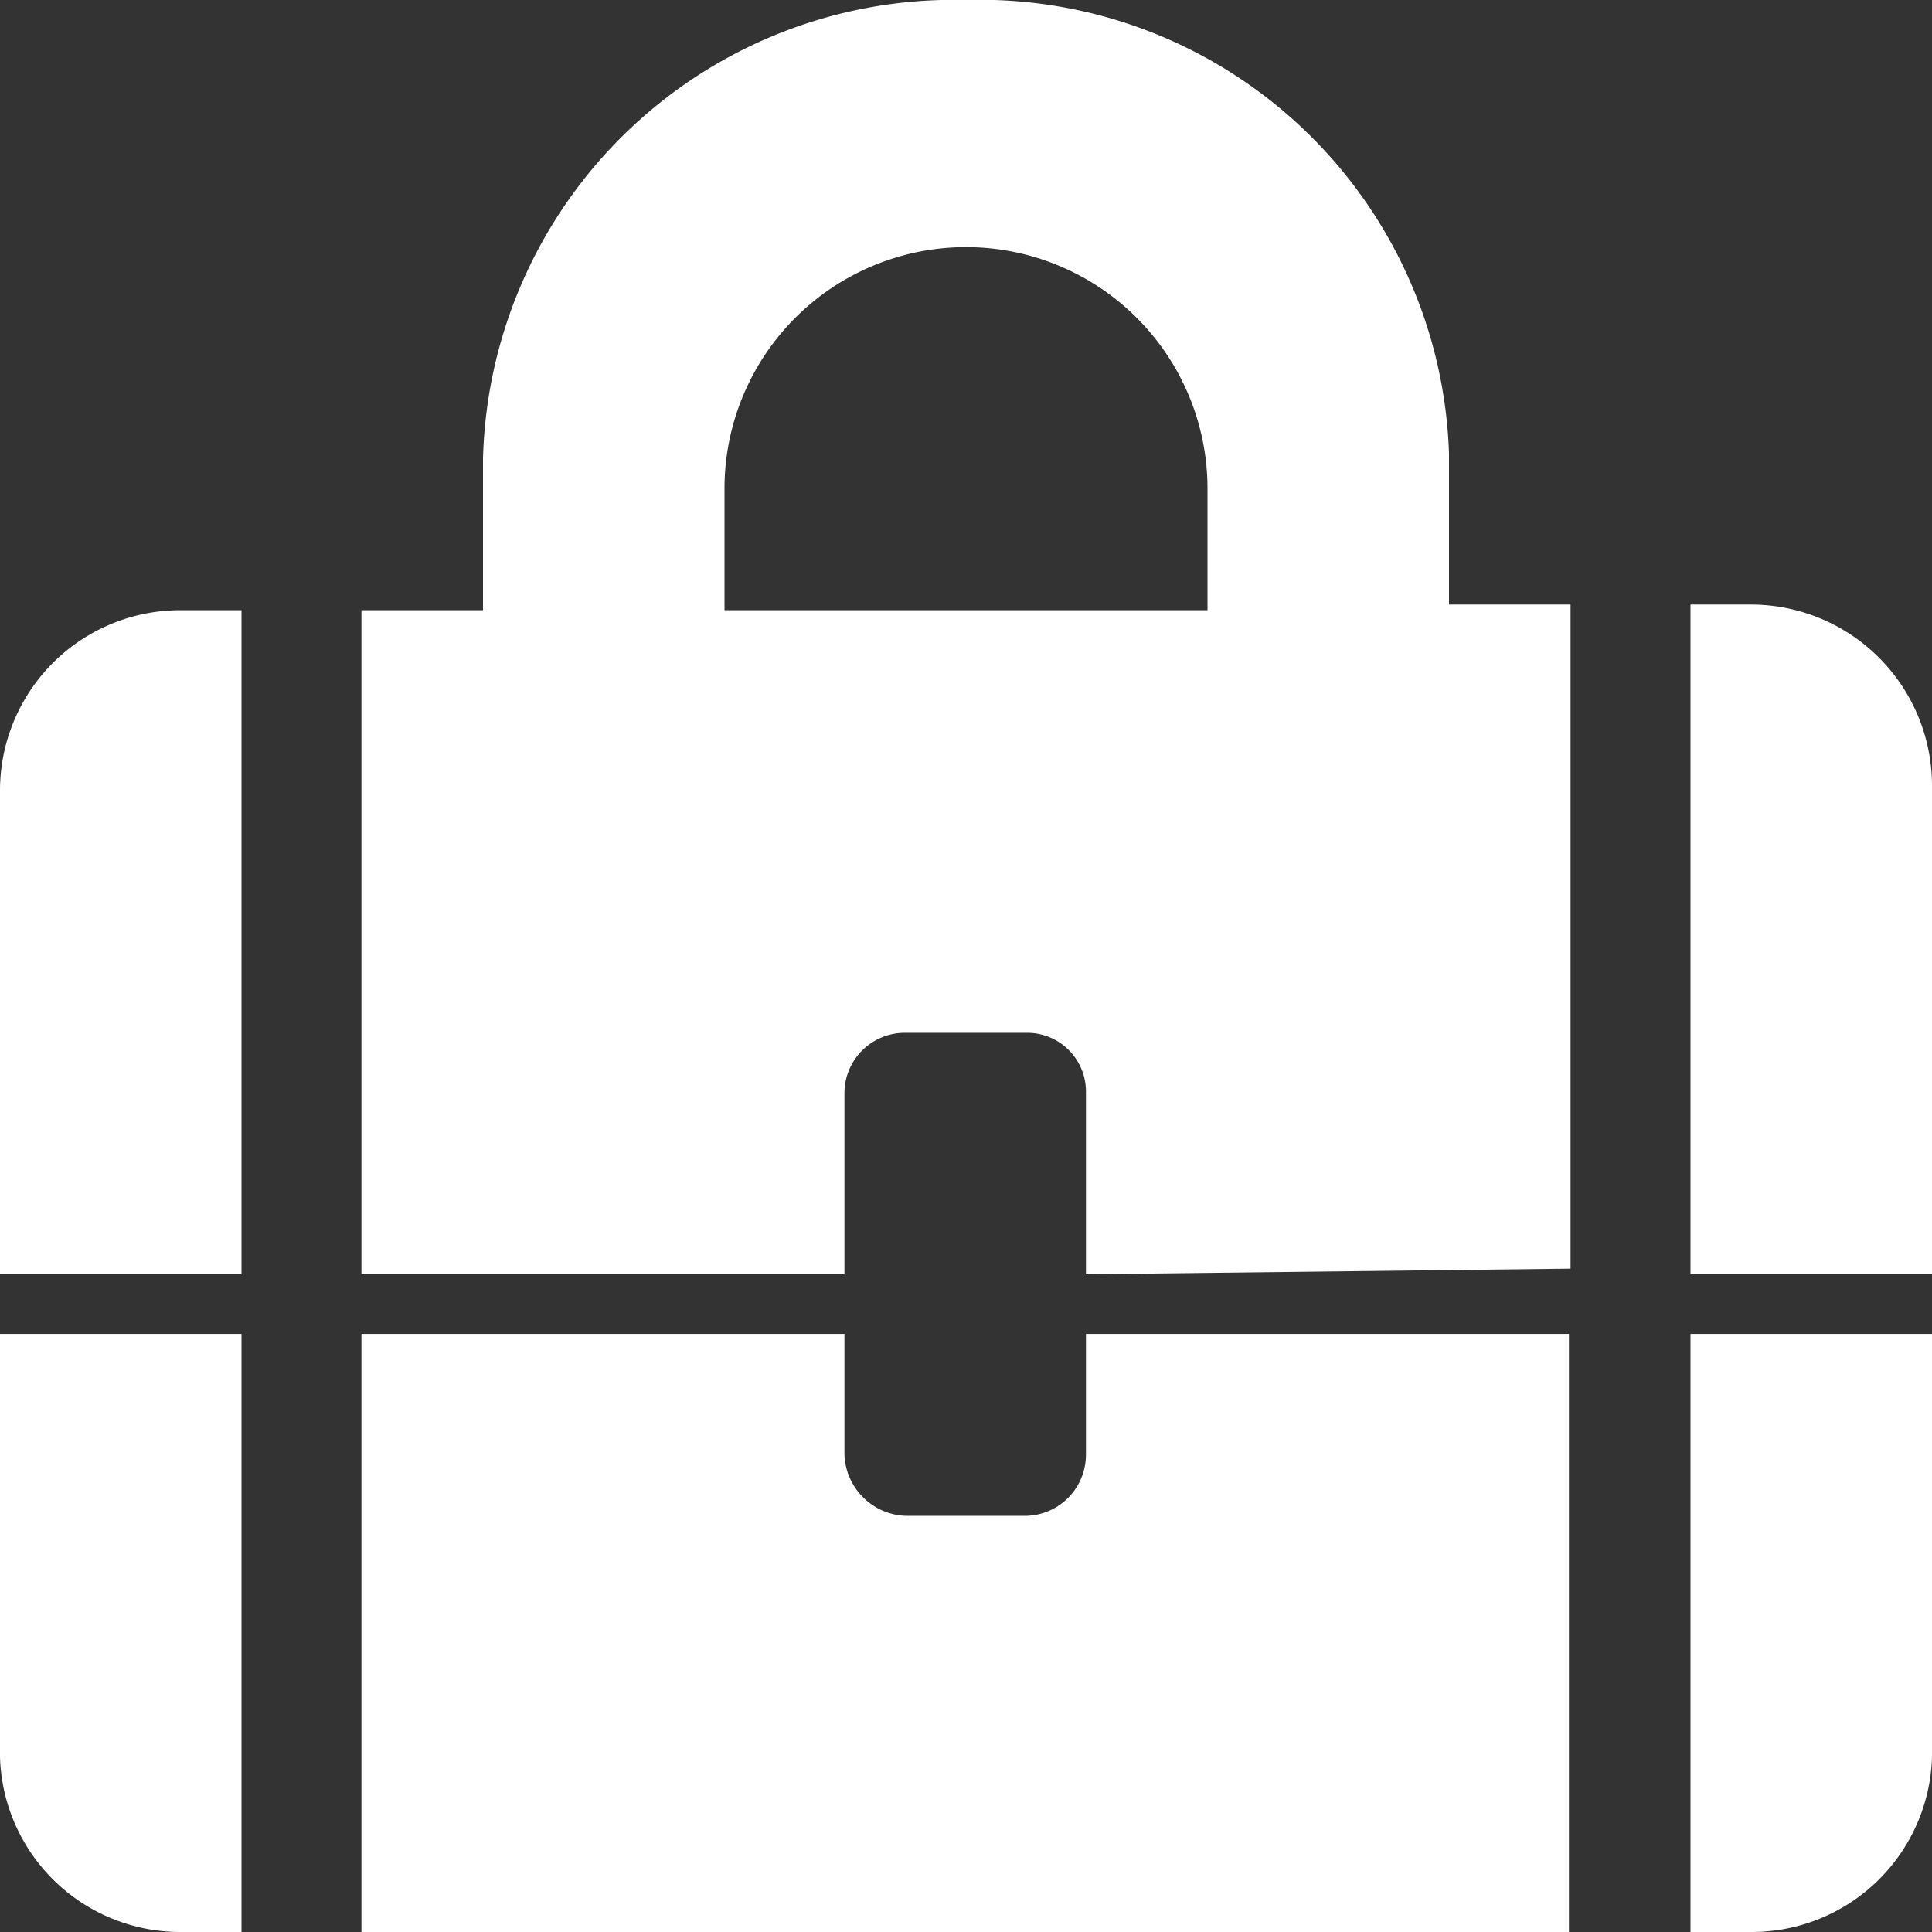 <?xml version="1.0" encoding="UTF-8"?> <svg xmlns="http://www.w3.org/2000/svg" viewBox="0 0 24 24"><rect x="0" y="0" width="24" height="24" fill="#333333" stroke="none"/><defs><style>.a{fill:#fff;}</style></defs><path class="a" d="M21.76,24H21V16.57h3v5.26A2.24,2.24,0,0,1,21.76,24ZM21,7.51h.76A2.25,2.25,0,0,1,24,9.76v6.07H21ZM4.49,16.57h6v1.5a.79.79,0,0,0,.75.76h1.52a.76.76,0,0,0,.73-.76v-1.5h6V24h-15Zm9-.74V13.57a.73.73,0,0,0-.72-.74H11.24a.75.75,0,0,0-.75.74v2.26h-6V7.58H6V5.7A5.85,5.85,0,0,1,12,0h0a5.83,5.83,0,0,1,6,5.63V7.51h1.51v8.25ZM15,6.07a3,3,0,0,0-6,0V7.58h6ZM0,21.83V16.57H3V24H2.24A2.24,2.24,0,0,1,0,21.83Zm0-12A2.24,2.24,0,0,1,2.23,7.58H3v8.25H0Z"></path></svg> 